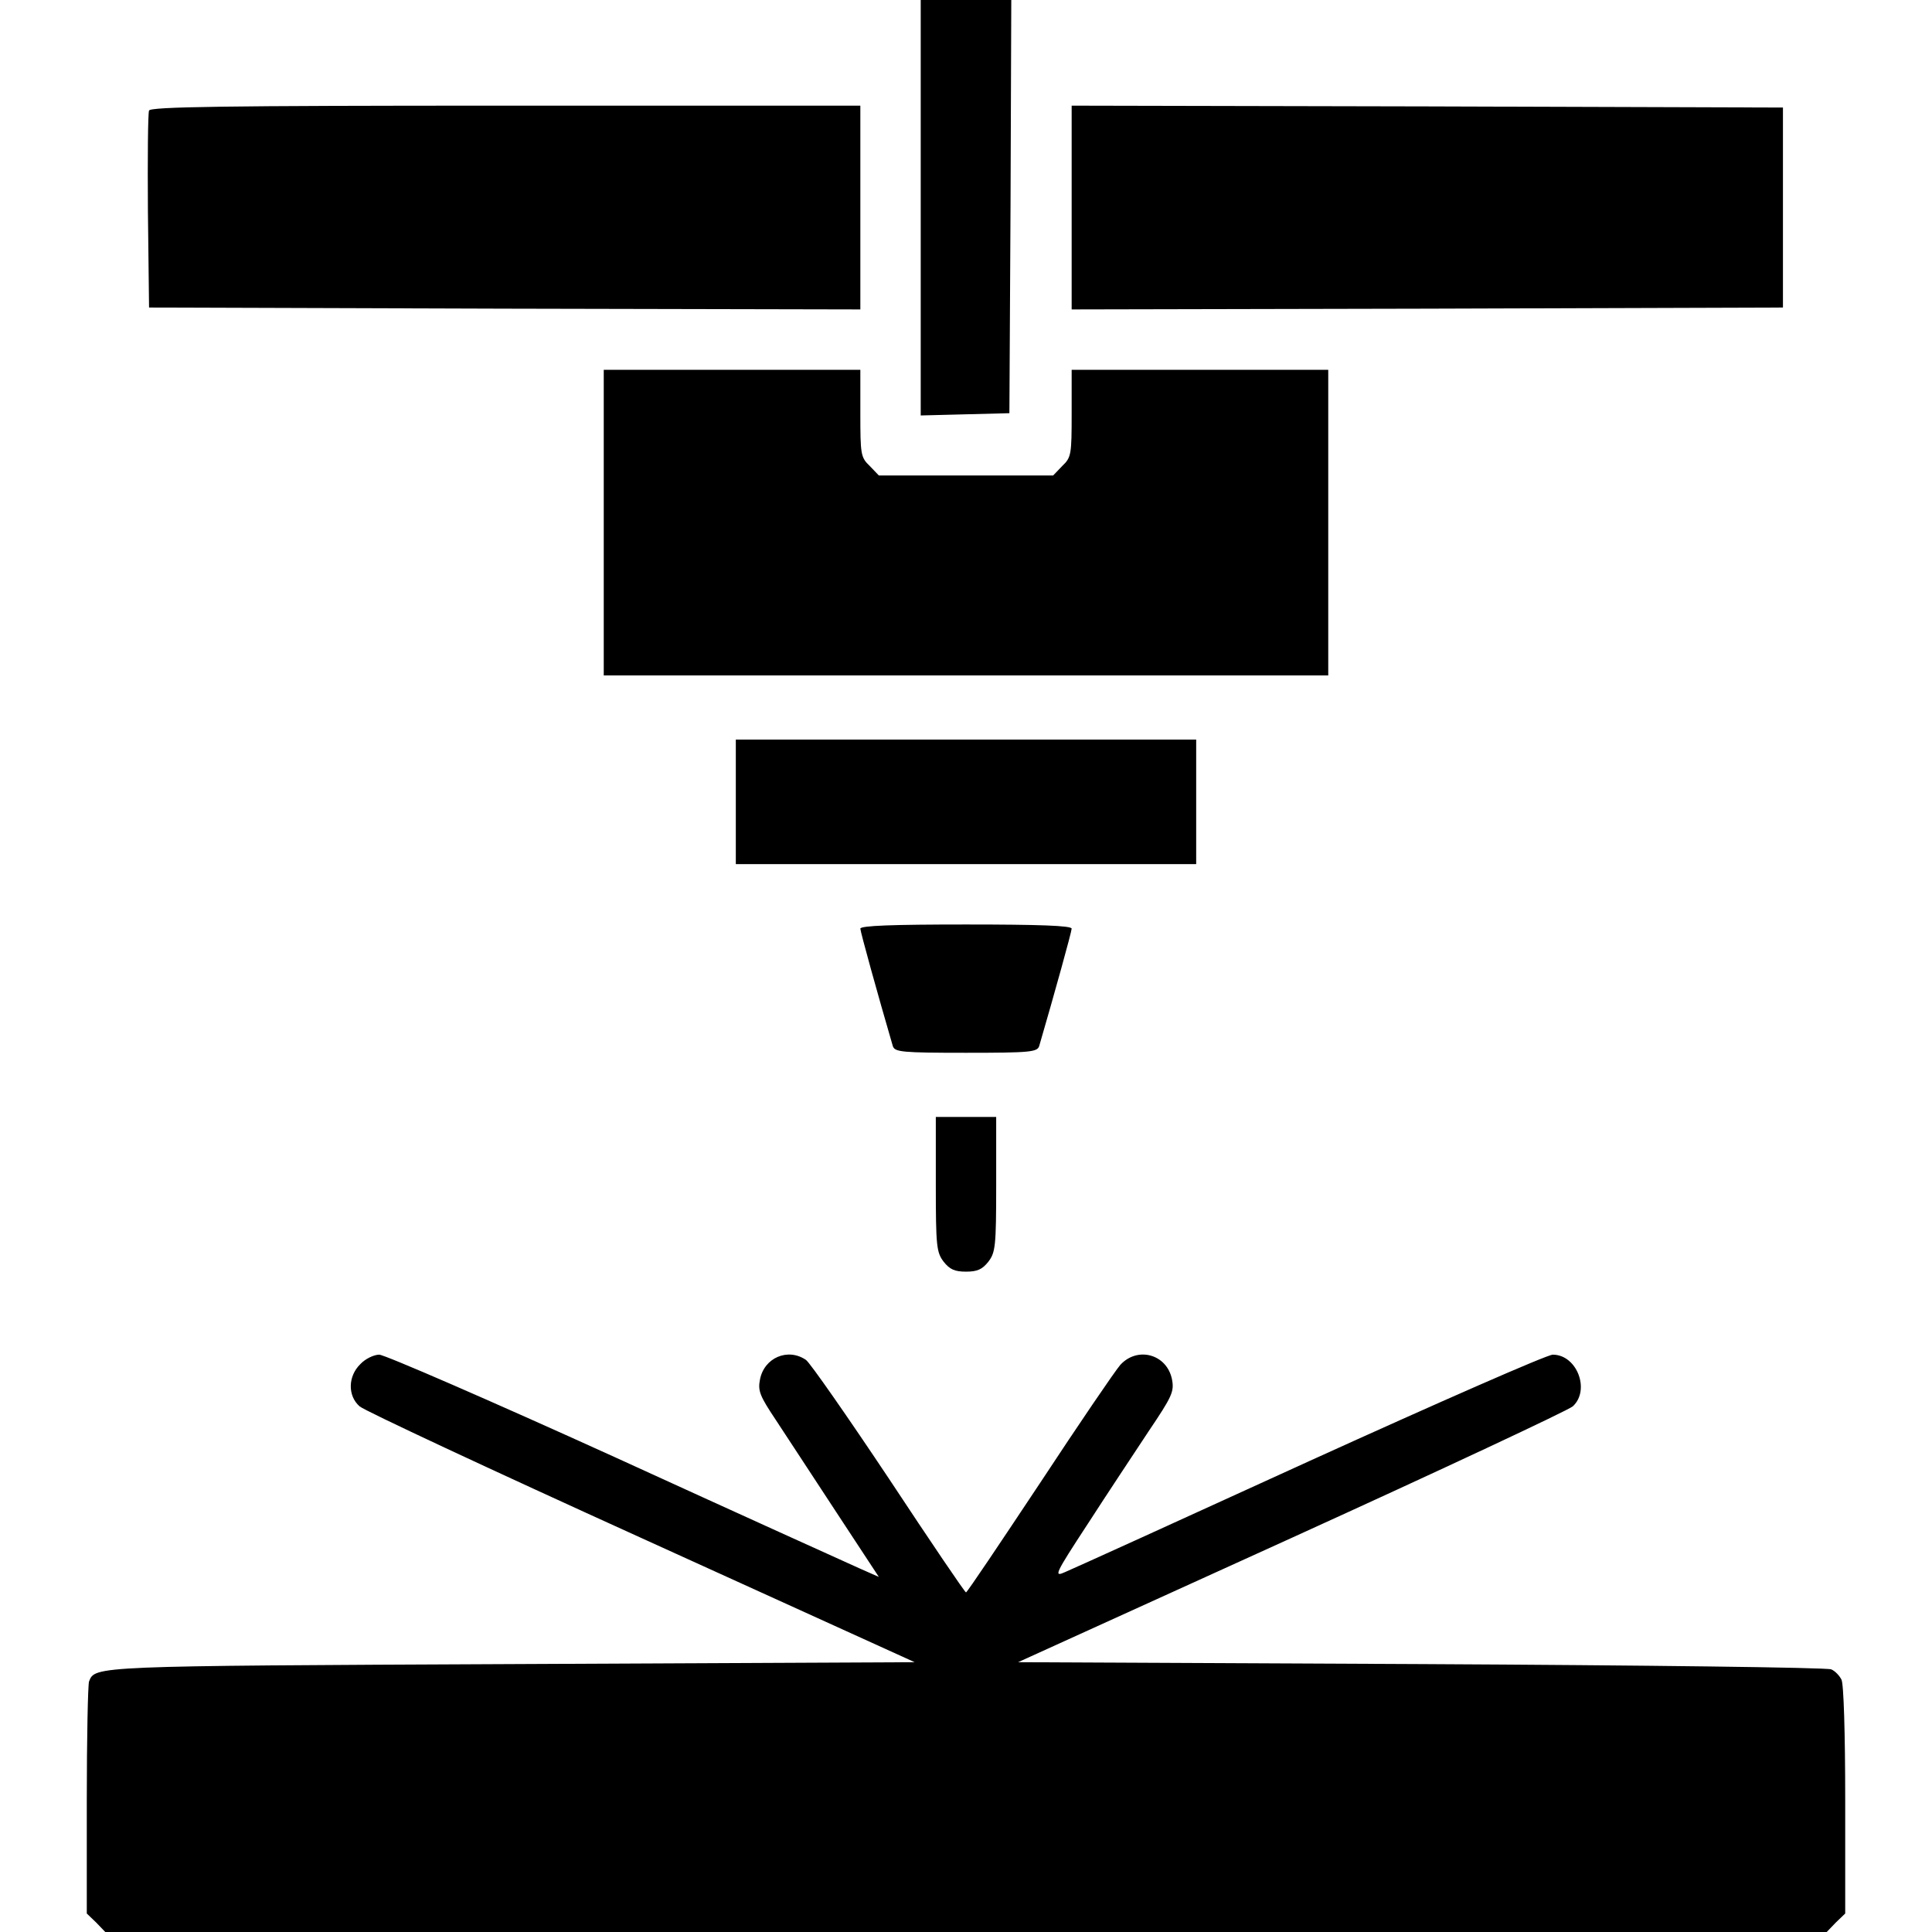 <?xml version="1.0" standalone="no"?>
<!DOCTYPE svg PUBLIC "-//W3C//DTD SVG 20010904//EN"
 "http://www.w3.org/TR/2001/REC-SVG-20010904/DTD/svg10.dtd">
<svg version="1.0" xmlns="http://www.w3.org/2000/svg"
 width="512pt" height="512pt" viewBox="0 0 512 512"
 preserveAspectRatio="xMidYMid meet">

<g transform="translate(0,512) scale(0.1,-0.1)"
fill="#000000" stroke="none">
<path d="M2440 4570 l0 -551 118 3 117 3 3 548 2 547 -120 0 -120 0 0 -550z"/>
<path d="M395 4827 c-3 -7 -4 -127 -3 -267 l3 -255 943 -3 942 -2 0 270 0 270
-940 0 c-750 0 -942 -3 -945 -13z"/>
<path d="M2840 4570 l0 -270 943 2 942 3 0 265 0 265 -942 3 -943 2 0 -270z"/>
<path d="M1600 3735 l0 -405 960 0 960 0 0 405 0 405 -340 0 -340 0 0 -115 c0
-110 -1 -117 -25 -140 l-24 -25 -231 0 -231 0 -24 25 c-24 23 -25 30 -25 140
l0 115 -340 0 -340 0 0 -405z"/>
<path d="M1950 2995 l0 -165 610 0 610 0 0 165 0 165 -610 0 -610 0 0 -165z"/>
<path d="M2280 2659 c0 -8 46 -174 86 -311 5 -16 23 -18 194 -18 171 0 189 2
194 18 40 137 86 303 86 311 0 8 -87 11 -280 11 -193 0 -280 -3 -280 -11z"/>
<path d="M2480 1981 c0 -165 2 -180 21 -205 16 -20 29 -26 59 -26 30 0 43 6
59 26 19 25 21 40 21 205 l0 179 -80 0 -80 0 0 -179z"/>
<path d="M955 1505 c-33 -32 -34 -84 -2 -112 12 -11 348 -168 747 -349 l724
-329 -1069 -5 c-1110 -5 -1103 -5 -1119 -46 -3 -8 -6 -150 -6 -315 l0 -300 25
-24 24 -25 2281 0 2281 0 24 25 25 24 0 301 c0 176 -4 309 -10 319 -5 10 -17
23 -27 27 -10 5 -499 11 -1086 14 l-1069 5 724 329 c398 181 733 338 746 349
47 43 11 137 -53 137 -15 0 -304 -127 -643 -281 -339 -155 -632 -288 -649
-295 -31 -14 -29 -8 60 128 51 79 124 189 161 245 62 92 68 105 62 137 -13 67
-91 89 -137 39 -14 -16 -110 -157 -214 -315 -105 -158 -192 -288 -195 -288 -3
0 -95 136 -204 301 -110 165 -209 307 -220 315 -48 33 -111 6 -122 -52 -6 -30
0 -44 42 -107 26 -40 98 -149 160 -244 l113 -172 -52 23 c-29 13 -321 145
-649 295 -328 149 -609 271 -623 271 -14 0 -37 -11 -50 -25z"/>
</g>
</svg>
